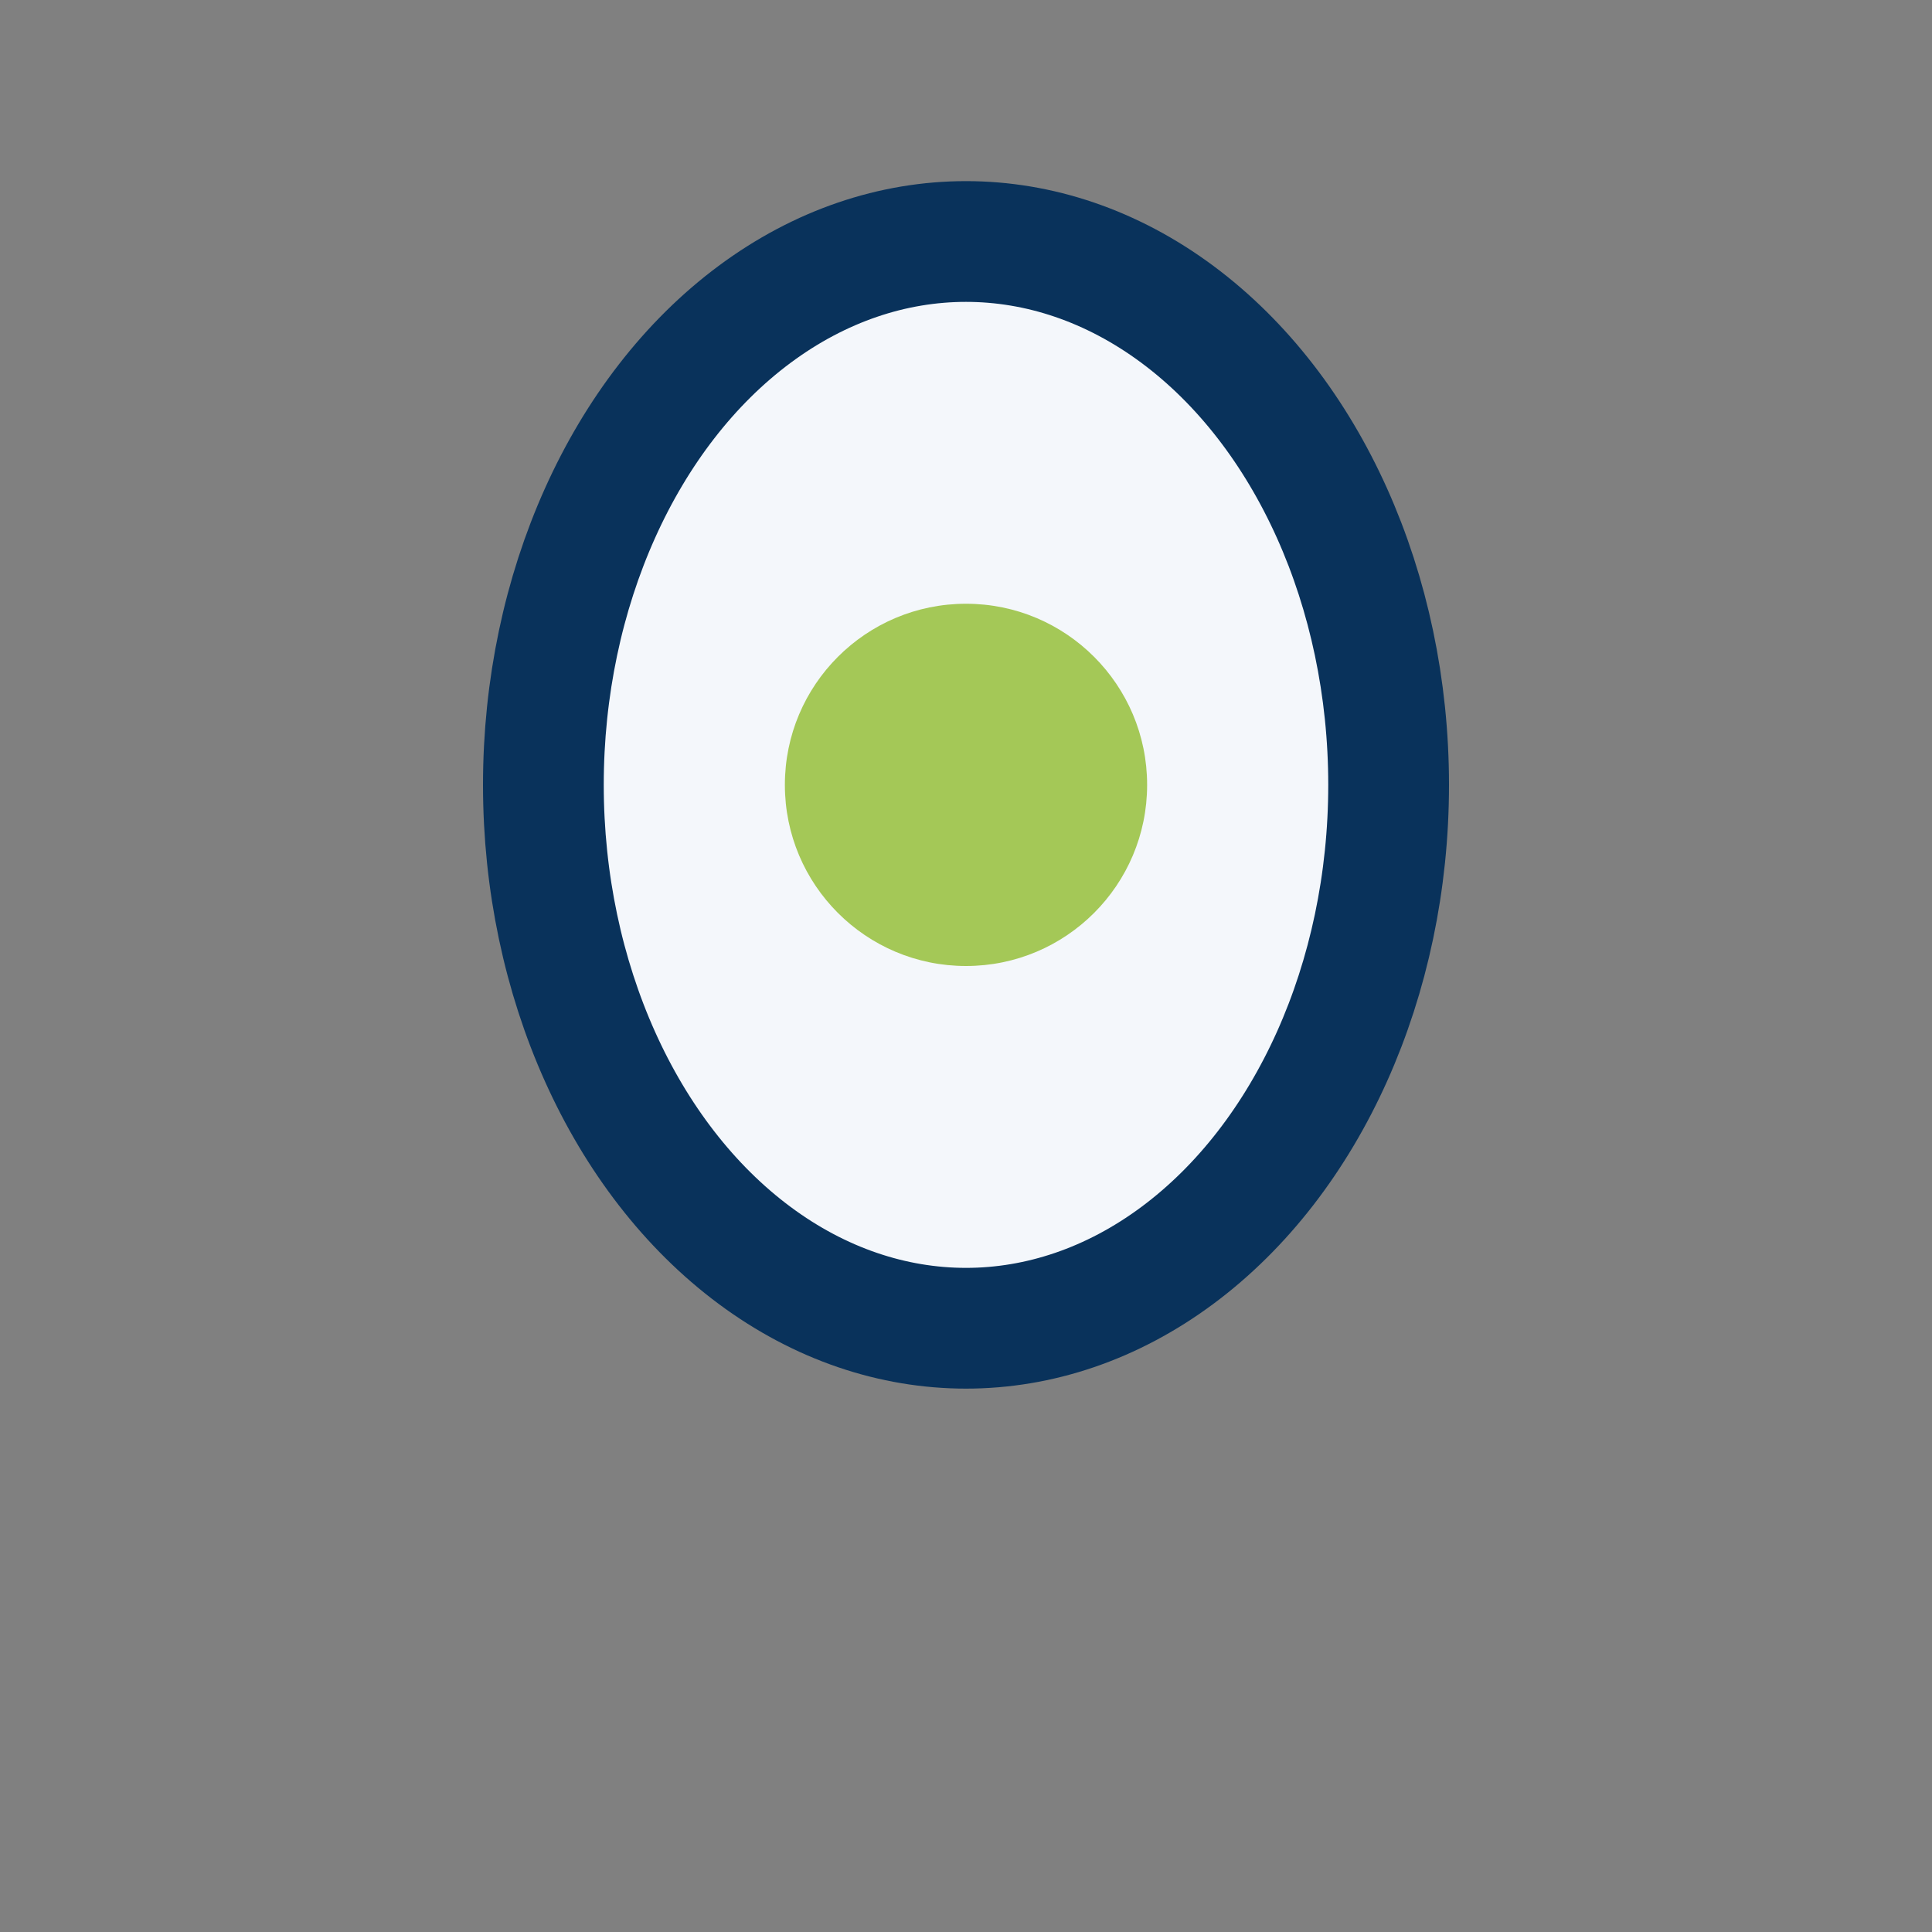 <?xml version="1.0" encoding="UTF-8"?>
<svg xmlns="http://www.w3.org/2000/svg" width="32" height="32" viewBox="0 0 32 32"><rect x="0" y="0" width="32" height="32" fill="#808080" stroke="none"/><ellipse cx="16" cy="13" rx="7" ry="9" fill="#F4F7FB" stroke="#09325B" stroke-width="2"/><circle cx="16" cy="13" r="3" fill="#A4C857"/></svg>